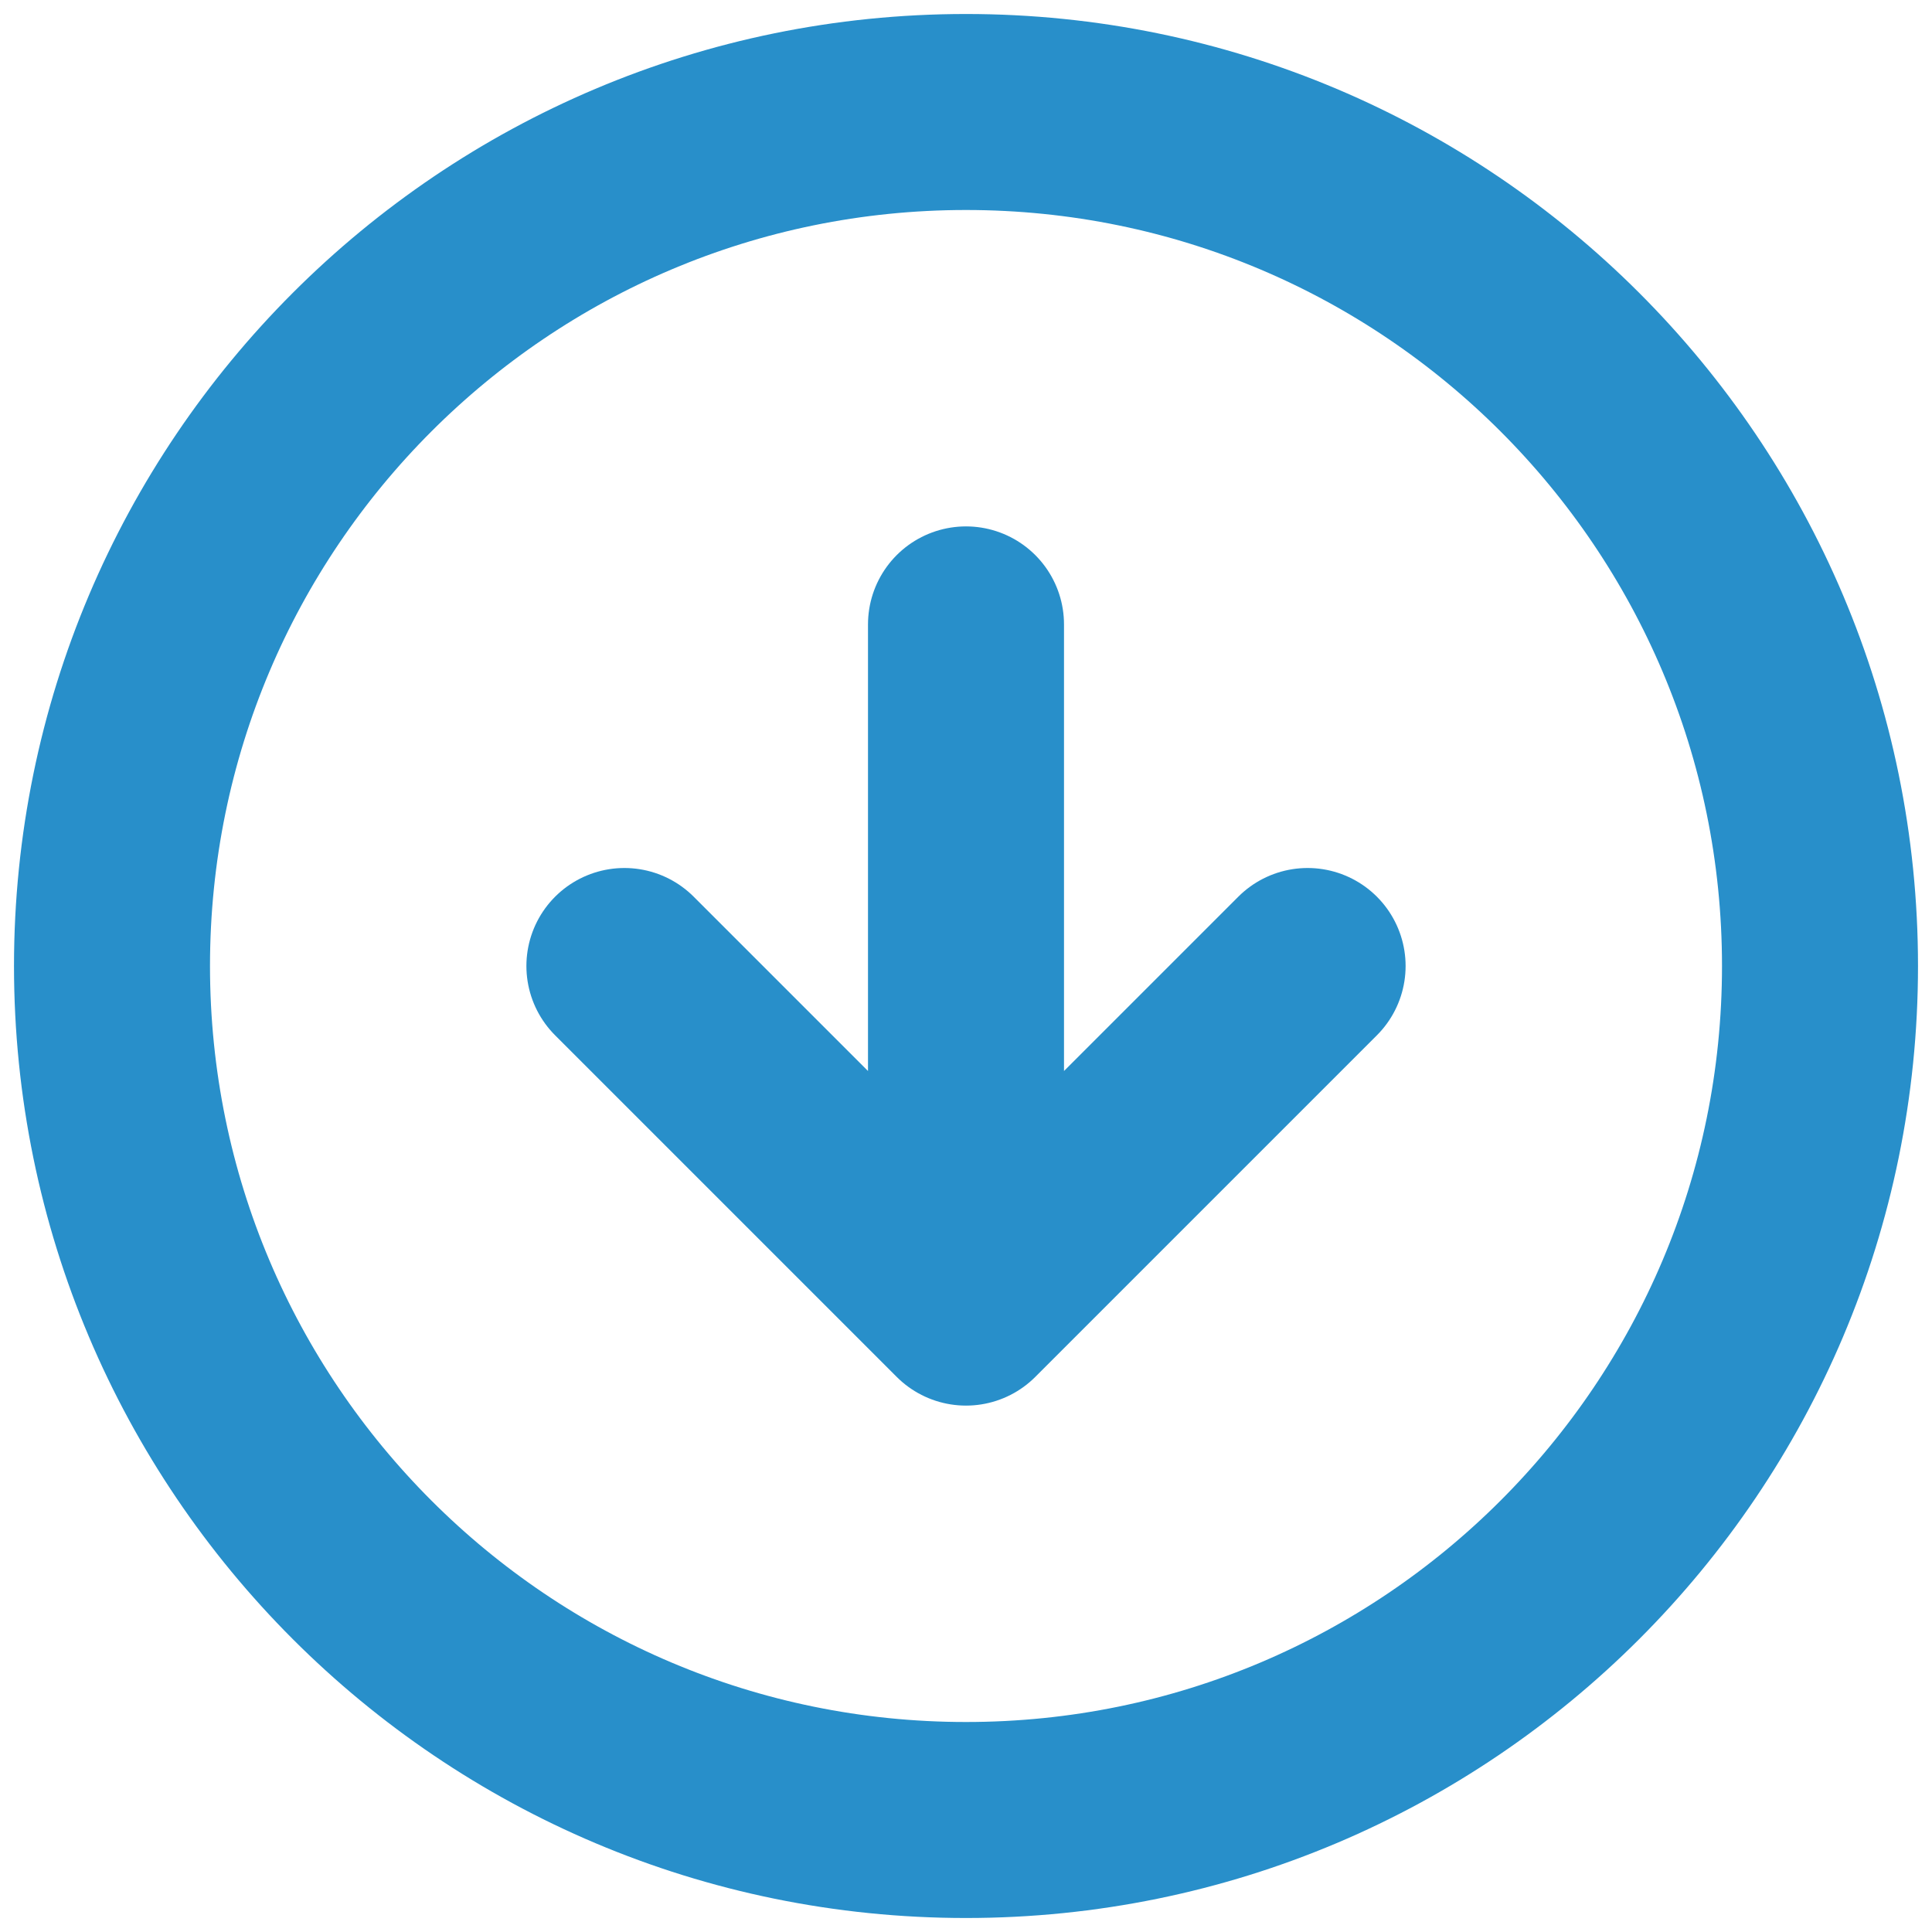 <svg width="69" height="69" viewBox="0 0 69 69" fill="none" xmlns="http://www.w3.org/2000/svg">
<path d="M22.3 34.5L34.5 46.7M34.5 46.7L46.7 34.5M34.5 46.7V22.3M65 34.5C65 51.345 51.345 65 34.5 65C17.655 65 4 51.345 4 34.5C4 17.655 17.655 4 34.5 4C51.345 4 65 17.655 65 34.5Z" stroke="#288FCA" stroke-width="7" stroke-linecap="round" stroke-linejoin="round"/>
</svg>
